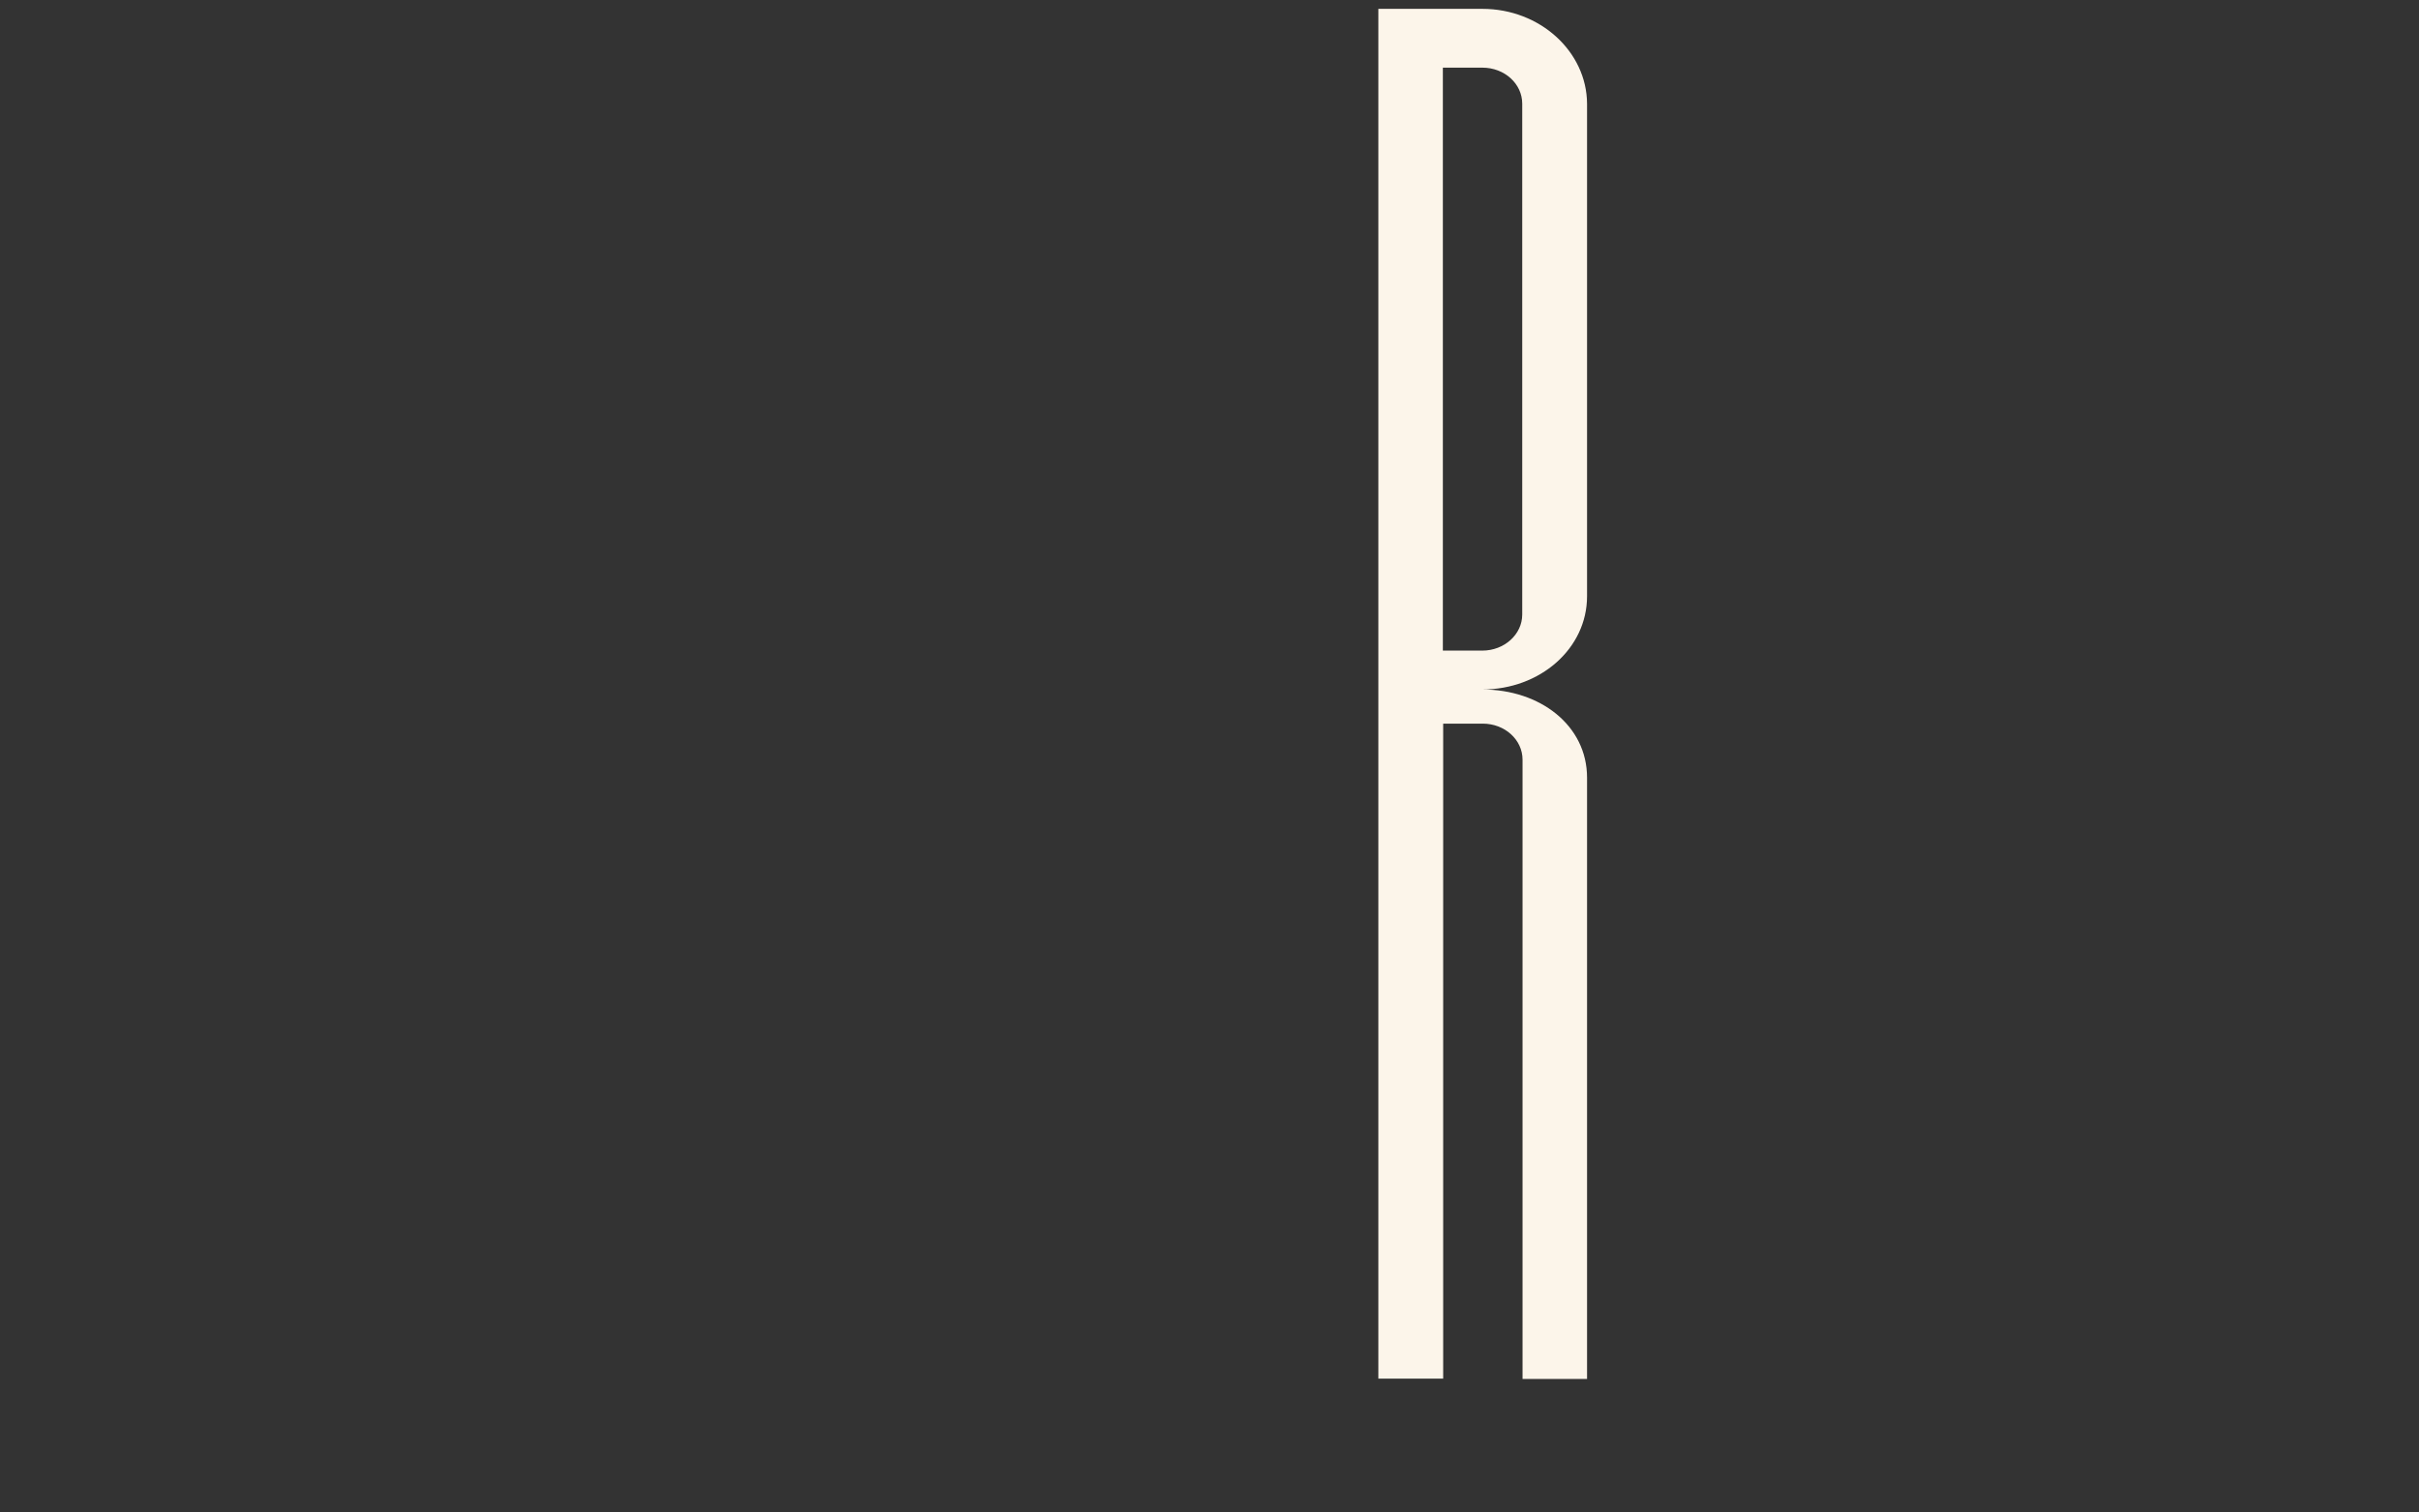 <?xml version="1.0" encoding="UTF-8"?>
<!-- Generator: Adobe Illustrator 26.3.1, SVG Export Plug-In . SVG Version: 6.00 Build 0)  -->
<svg xmlns="http://www.w3.org/2000/svg" xmlns:xlink="http://www.w3.org/1999/xlink" version="1.1" id="Calque_1" x="0px" y="0px" viewBox="0 0 765 478.4" style="enable-background:new 0 0 765 478.4;" xml:space="preserve">
<rect x="0" y="0" width="765" height="478.4" fill="#333333" stroke="none"/>
<style type="text/css">
	.st0{fill:#FCF5EA;}
	.st1{fill:none;}
</style>
<path id="Tracé_836" class="st0" d="M468.8,2.8h-32.9v433.3h20.5V228.9h12.5c7,0,12.6,5.1,12.6,11.4v195.9h20.4V246  c0-16.5-14.8-27.9-33.1-27.9c18.2,0,33.1-12.9,33.1-29.5V32.8C501.8,16.3,487,2.8,468.8,2.8 M481.4,194.4c0,6.3-5.7,11.4-12.6,11.4  h-12.5V21.4h12.5c7,0,12.6,5.1,12.6,11.4L481.4,194.4z"></path>
<rect class="st1" width="765" height="478.4"></rect>
</svg>
